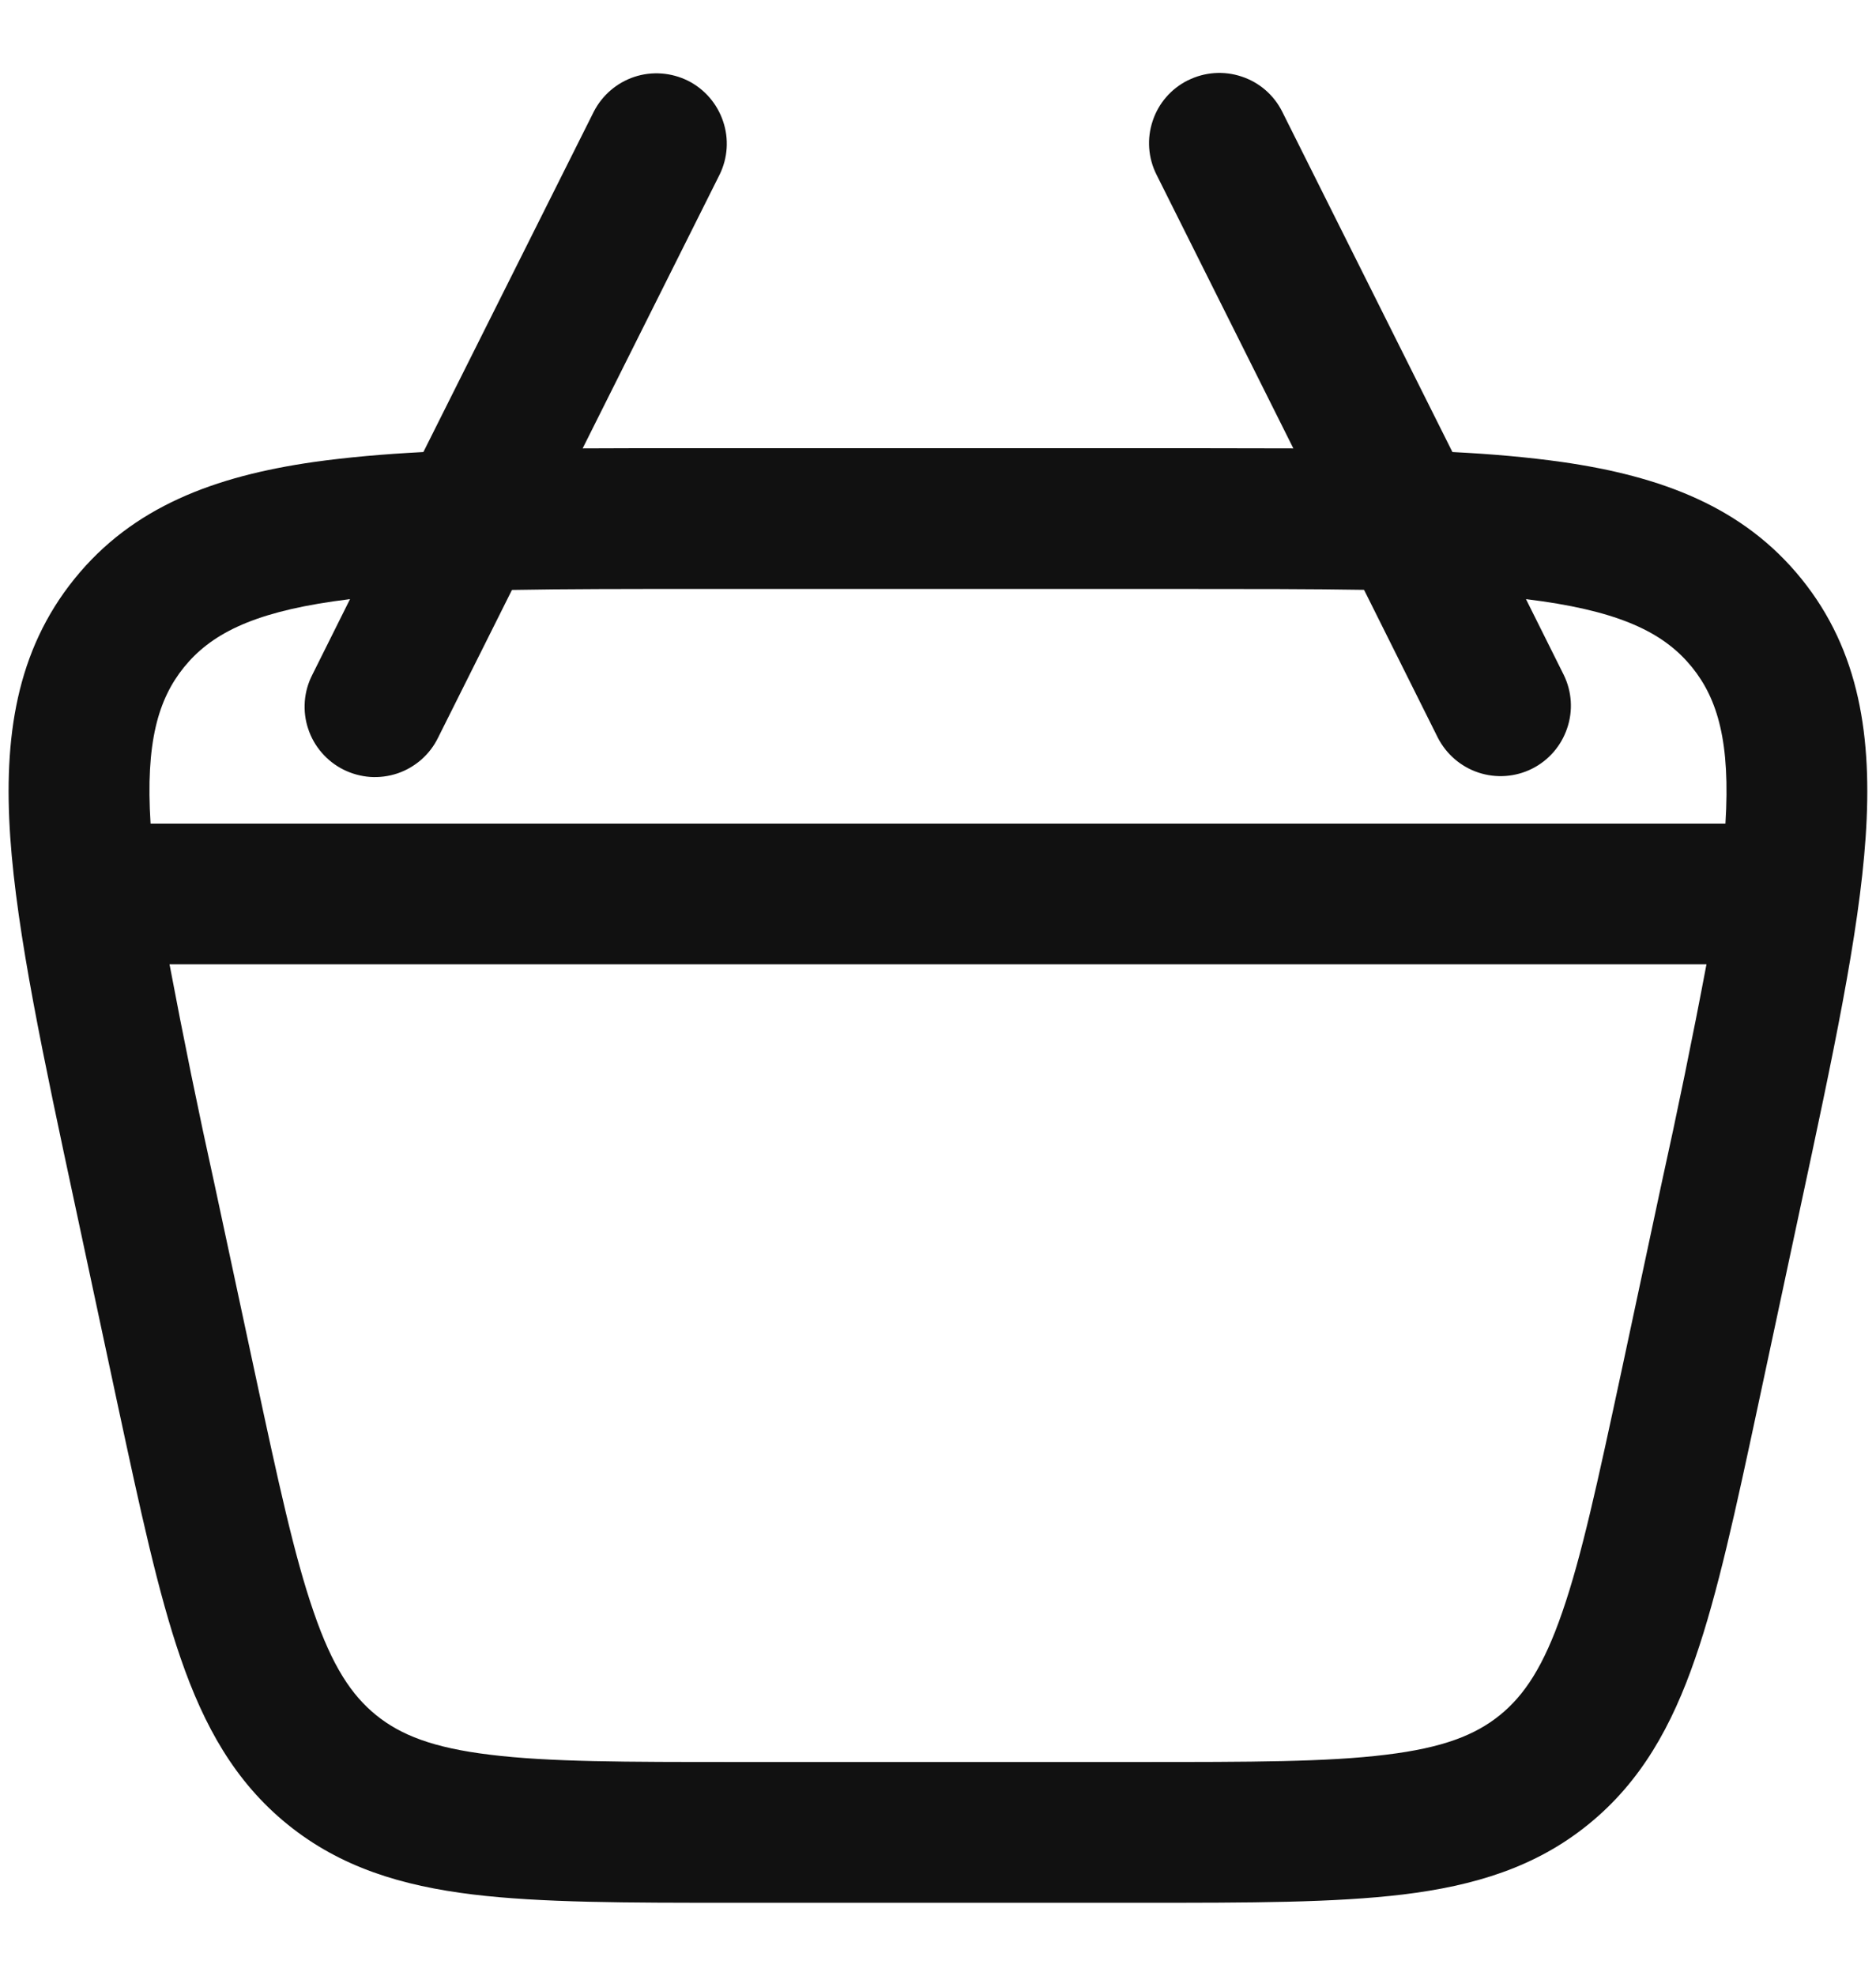 <svg width="19" height="20" viewBox="0 0 19 20" fill="none" xmlns="http://www.w3.org/2000/svg">
<g clip-path="url(#clip0_4021_812)">
<path fill-rule="evenodd" clip-rule="evenodd" d="M12.032 0.813C12.201 0.729 12.396 0.715 12.575 0.775C12.755 0.834 12.903 0.963 12.987 1.132L14.71 4.576C15.116 4.596 15.486 4.63 15.821 4.677C16.825 4.821 17.655 5.13 18.245 5.86C18.835 6.589 18.964 7.466 18.895 8.477C18.828 9.457 18.562 10.693 18.231 12.236L17.803 14.238C17.58 15.28 17.398 16.125 17.17 16.784C16.933 17.473 16.619 18.038 16.085 18.47C15.552 18.902 14.932 19.09 14.21 19.178C13.517 19.262 12.652 19.262 11.588 19.262H7.412C6.346 19.262 5.482 19.262 4.789 19.178C4.067 19.09 3.448 18.902 2.914 18.47C2.38 18.038 2.066 17.473 1.829 16.785C1.601 16.125 1.42 15.28 1.196 14.239L0.768 12.237C0.437 10.693 0.172 9.457 0.104 8.477C0.035 7.466 0.164 6.59 0.754 5.86C1.343 5.13 2.174 4.821 3.177 4.677C3.512 4.63 3.883 4.597 4.288 4.576L6.013 1.132C6.099 0.964 6.247 0.837 6.425 0.778C6.604 0.719 6.799 0.734 6.967 0.817C7.135 0.901 7.263 1.049 7.323 1.227C7.384 1.405 7.371 1.599 7.288 1.768L5.901 4.539C6.247 4.537 6.611 4.537 6.993 4.537H12.007C12.389 4.537 12.753 4.538 13.099 4.539L11.713 1.768C11.628 1.599 11.614 1.404 11.674 1.225C11.733 1.045 11.862 0.897 12.031 0.813M3.545 6.065L3.163 6.831C3.12 6.915 3.094 7.006 3.087 7.1C3.08 7.194 3.091 7.288 3.121 7.377C3.15 7.466 3.197 7.549 3.259 7.62C3.32 7.691 3.395 7.749 3.479 7.791C3.563 7.833 3.655 7.858 3.749 7.865C3.843 7.871 3.937 7.859 4.026 7.829C4.115 7.799 4.197 7.751 4.268 7.689C4.338 7.627 4.396 7.552 4.437 7.467L5.185 5.972C5.727 5.962 6.344 5.962 7.051 5.962H11.949C12.656 5.962 13.273 5.962 13.815 5.971L14.562 7.467C14.648 7.635 14.796 7.762 14.974 7.821C15.153 7.88 15.348 7.866 15.516 7.782C15.684 7.698 15.812 7.551 15.872 7.372C15.933 7.194 15.92 7 15.837 6.831L15.455 6.065L15.62 6.087C16.46 6.208 16.871 6.427 17.137 6.755C17.398 7.078 17.526 7.518 17.475 8.337H1.525C1.473 7.518 1.602 7.078 1.863 6.755C2.129 6.427 2.54 6.208 3.38 6.087L3.545 6.065ZM2.174 11.995C2.01 11.253 1.858 10.509 1.717 9.762H17.283C17.142 10.509 16.989 11.253 16.825 11.995L16.419 13.895C16.183 14.992 16.02 15.751 15.823 16.319C15.633 16.87 15.439 17.161 15.19 17.363C14.941 17.564 14.615 17.693 14.038 17.763C13.441 17.837 12.664 17.837 11.541 17.837H7.457C6.336 17.837 5.559 17.837 4.962 17.763C4.384 17.693 4.059 17.564 3.81 17.363C3.561 17.161 3.366 16.869 3.177 16.319C2.98 15.751 2.816 14.992 2.581 13.895L2.174 11.995Z" fill="#111111"/>
</g>
<defs>
<clipPath id="clip0_4021_812">
<rect width="19" height="19" fill="white" transform="translate(0 0.5)"/>
</clipPath>
</defs>
</svg>
